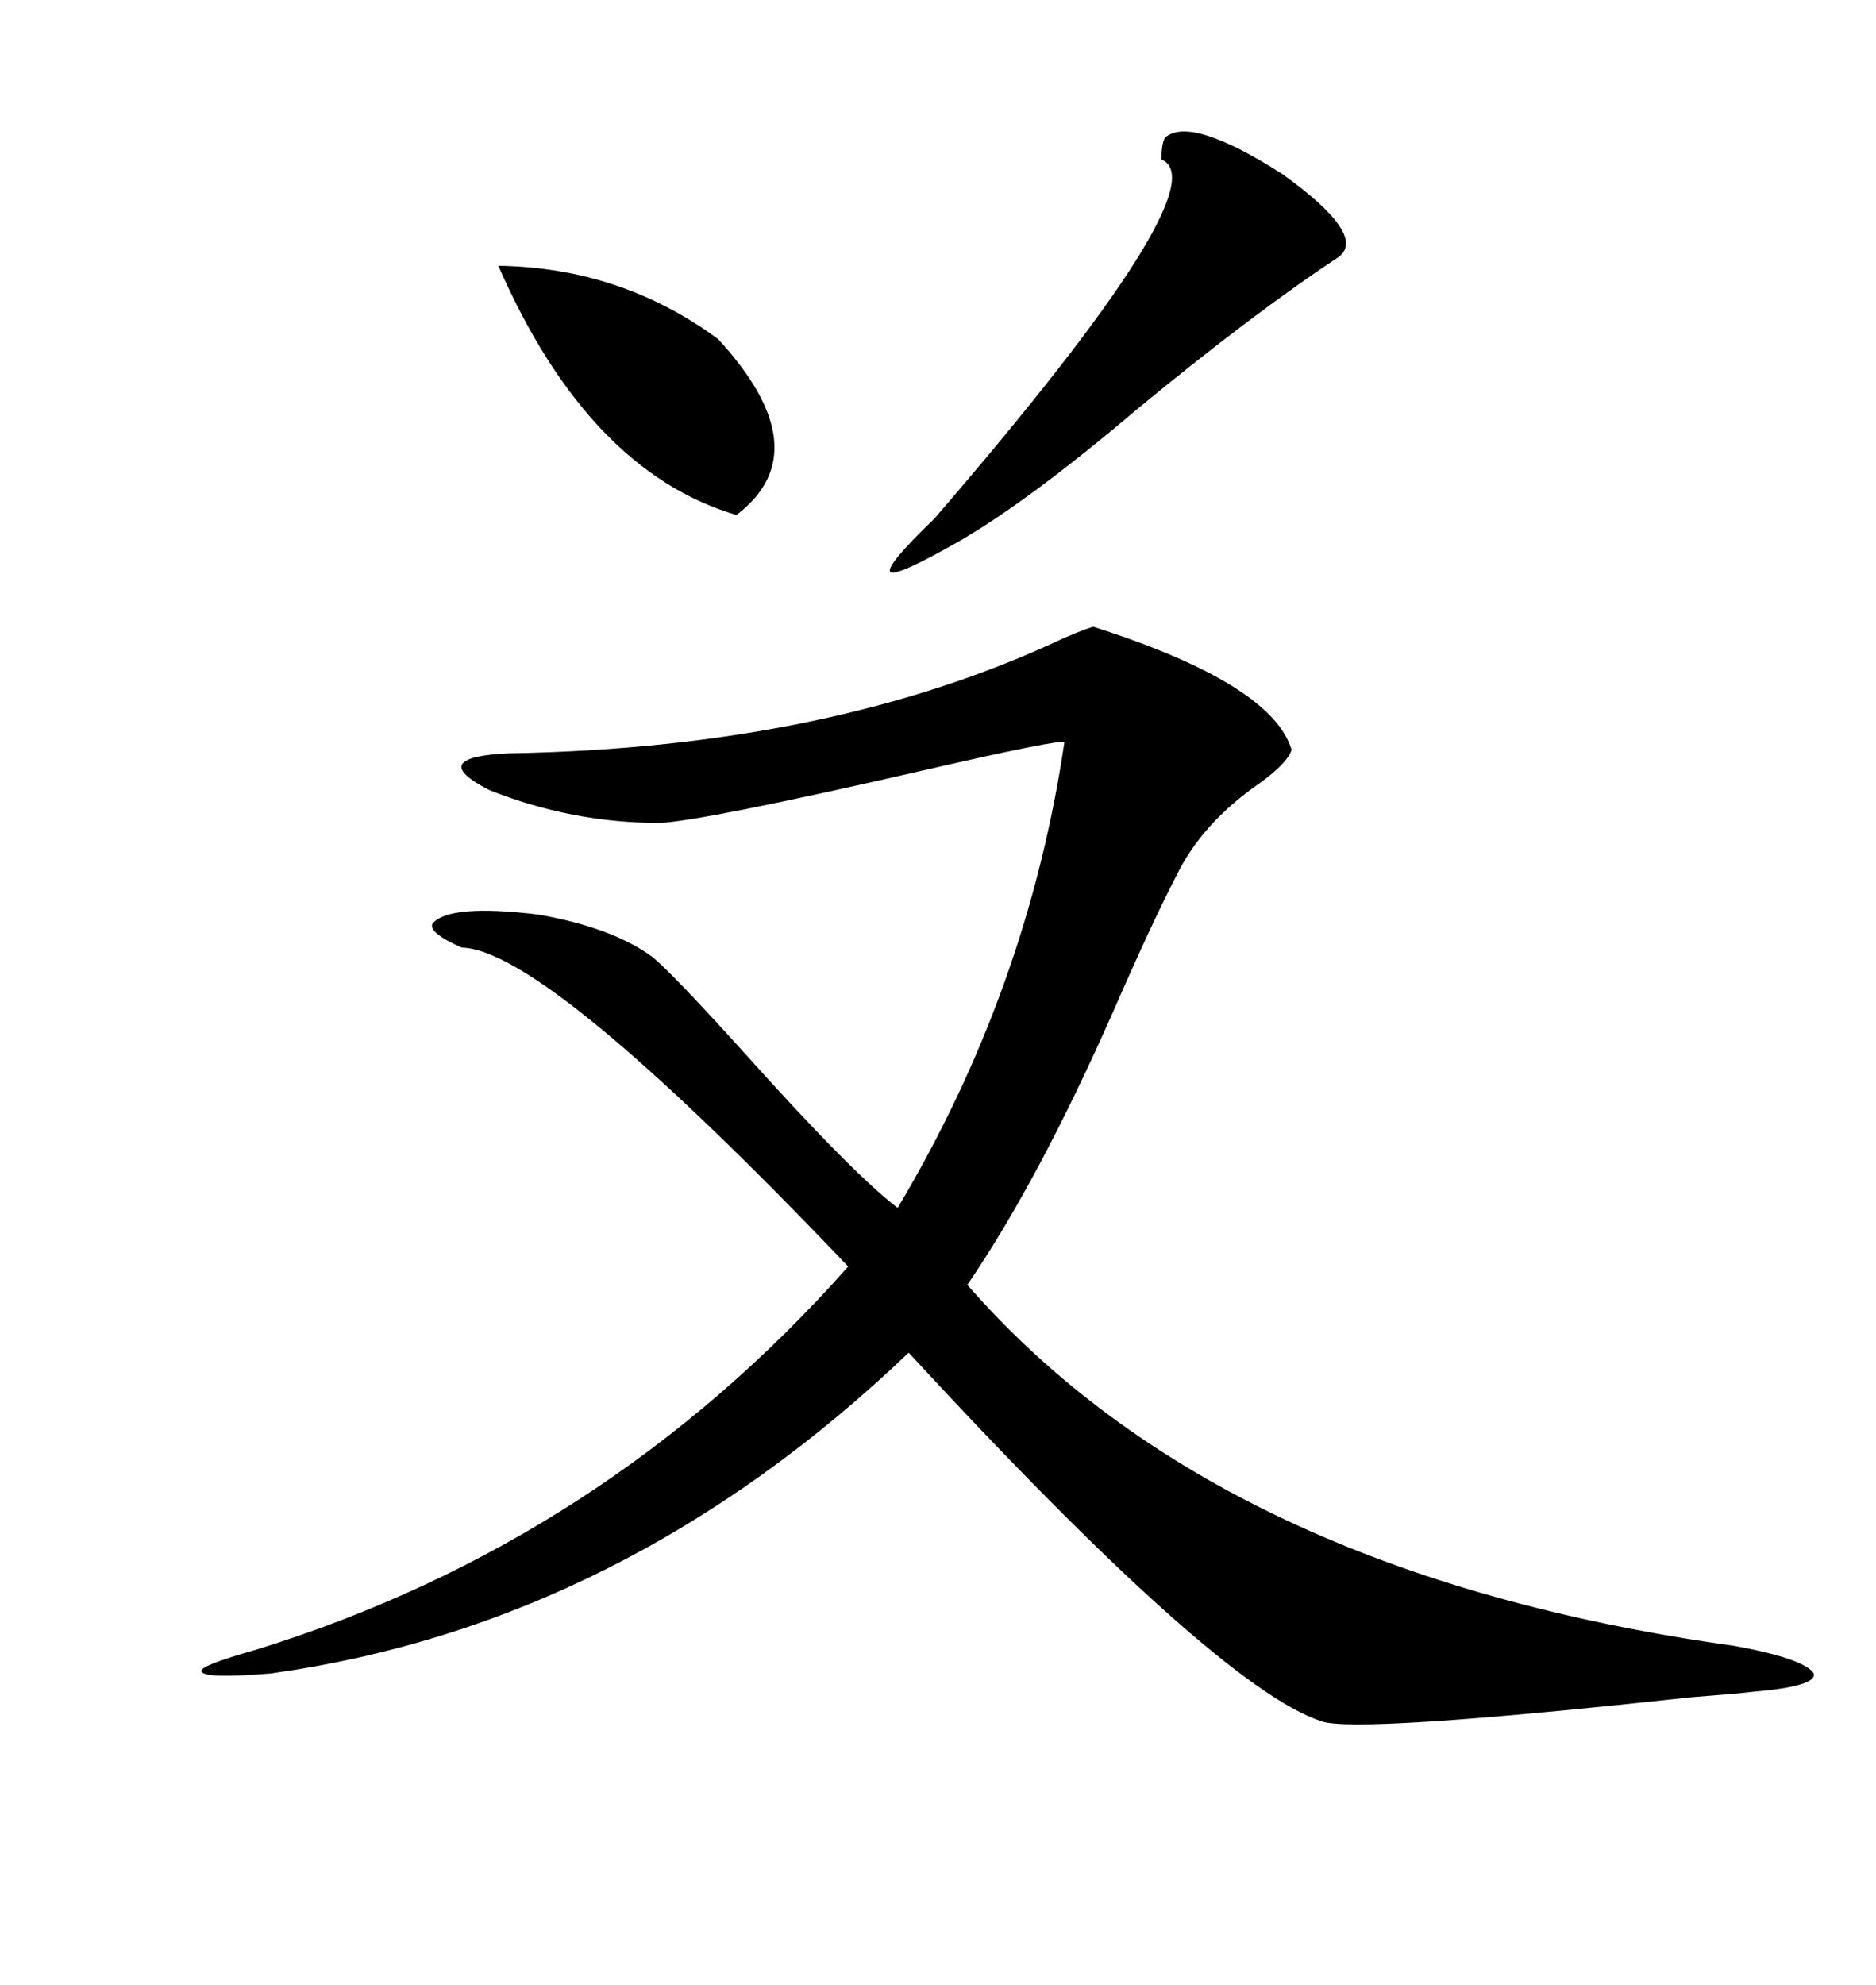 <svg xmlns="http://www.w3.org/2000/svg" xmlns:xlink="http://www.w3.org/1999/xlink" width="300" height="317.285"><path d="M174.90 100.20L174.90 100.20Q203.32 109.28 206.54 119.82L206.54 119.82Q205.96 121.88 201.56 125.10L201.56 125.10Q192.19 131.54 188.09 140.04L188.09 140.04Q184.28 147.36 178.13 161.43L178.13 161.43Q166.11 188.67 154.69 205.37L154.69 205.37Q195.12 251.66 277.44 263.09L277.44 263.09Q288.57 265.14 290.04 267.48L290.04 267.48Q290.63 269.53 280.37 270.41L280.37 270.41Q278.03 270.70 270.41 271.29L270.41 271.29Q216.50 277.15 211.23 275.10L211.23 275.10Q194.53 269.53 145.31 216.21L145.31 216.21Q99.90 259.57 43.36 267.48L43.36 267.48Q32.81 268.36 32.23 267.19L32.23 267.19Q31.64 266.31 41.02 263.67L41.02 263.67Q96.68 246.39 135.64 202.44L135.64 202.44Q87.30 151.76 73.83 151.46L73.83 151.46Q68.55 149.12 69.14 147.66L69.14 147.66Q71.78 144.43 86.13 146.19L86.13 146.19Q97.85 148.24 104.30 152.93L104.30 152.93Q107.52 155.57 118.65 167.87L118.65 167.87Q136.23 187.50 143.55 193.07L143.55 193.07Q164.36 158.20 170.21 118.65L170.21 118.65Q169.63 118.07 146.78 123.34L146.78 123.34Q112.21 131.25 105.47 131.54L105.47 131.54Q91.41 131.54 78.22 126.27L78.22 126.27Q67.97 121.00 81.45 120.41L81.45 120.41Q133.01 119.53 170.21 101.95L170.21 101.95Q174.32 100.20 174.90 100.20ZM186.33 21.97L186.33 21.97Q190.43 18.46 205.08 27.83L205.08 27.83Q218.55 37.50 214.16 41.02L214.16 41.02Q200.39 50.10 181.93 65.33L181.93 65.33Q164.65 79.98 153.52 86.43L153.52 86.43Q143.26 92.29 142.38 91.41L142.38 91.41Q141.50 90.53 149.41 82.91L149.41 82.91Q195.41 29.59 185.74 25.49L185.74 25.49Q185.74 22.85 186.33 21.97ZM79.69 42.48L79.69 42.48Q99.32 42.77 114.84 54.20L114.84 54.20Q131.25 72.07 117.77 82.32L117.77 82.32Q94.04 75.29 79.69 42.48Z"/></svg>